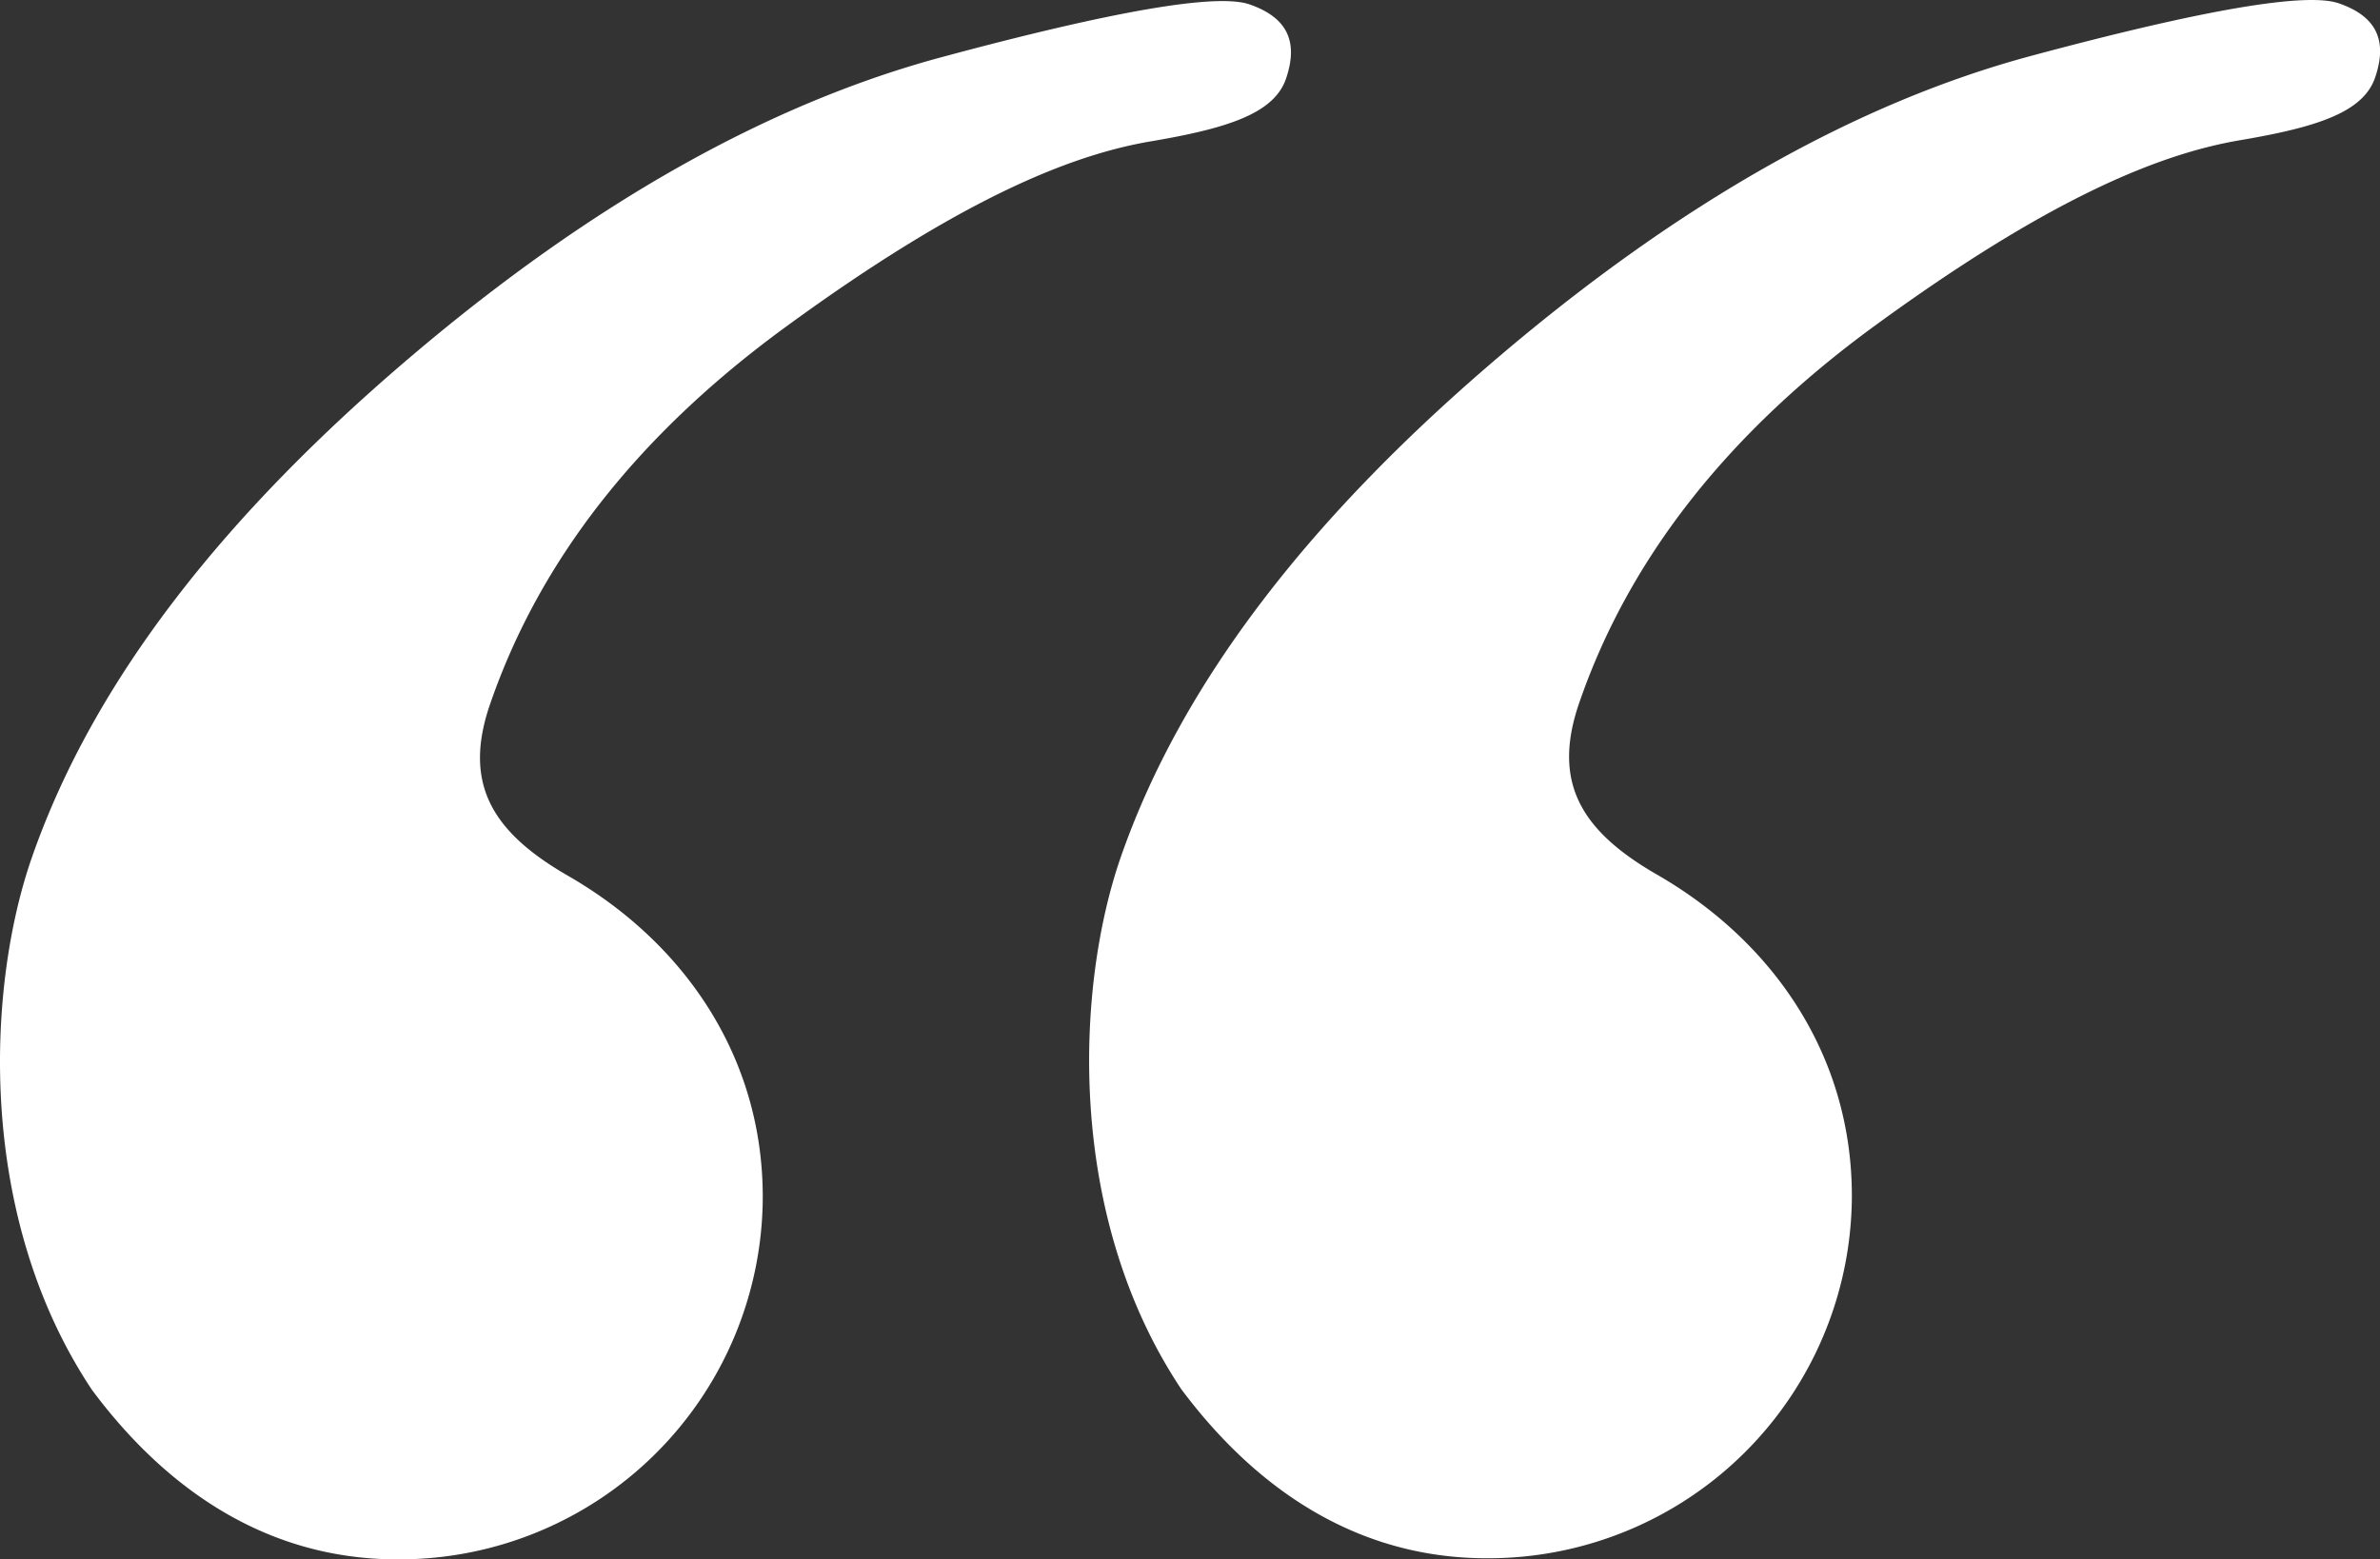 <?xml version="1.0" encoding="UTF-8"?> <svg xmlns="http://www.w3.org/2000/svg" id="Calque_1" data-name="Calque 1" viewBox="0 0 344.29 225.63"><rect x="0" y="0" width="344.29" height="225.63" fill="#333333" stroke="none"/><defs><style>.cls-1{fill:#fff;}</style></defs><path class="cls-1" d="M170.88,201c-16.77-25.17-15.25-58.16-8.79-76.86,9.18-26.48,28.8-50.5,54.94-72.7S268.78,14.82,293.77,8.1,333.62-1.15,338.33.48s7.33,4.68,5.25,10.75c-1.73,5.06-8.53,7.19-19.48,9.05-11.85,2-27.72,8.51-52.64,26.67q-32.2,23.4-43,54.72c-4,11.54.26,18.56,11.24,24.88,16.92,9.74,28.18,26.27,28.19,46.46a52.58,52.58,0,0,1-52.43,52.46C193.46,225.63,179.15,212.08,170.88,201Z"></path><path class="cls-1" d="M13.32,201.13C-3.45,176-1.92,143,4.54,124.28c9.17-26.49,28.79-50.51,54.93-72.71S111.23,15,136.22,8.27,176.07-1,180.77.64s7.34,4.68,5.26,10.75c-1.73,5.06-8.54,7.19-19.48,9.05-11.86,2-27.73,8.51-52.64,26.68q-32.2,23.4-43,54.72c-4,11.53.27,18.55,11.24,24.87,16.92,9.74,28.19,26.27,28.19,46.47A52.58,52.58,0,0,1,57.9,225.63C35.91,225.8,21.6,212.25,13.32,201.13Z"></path></svg> 